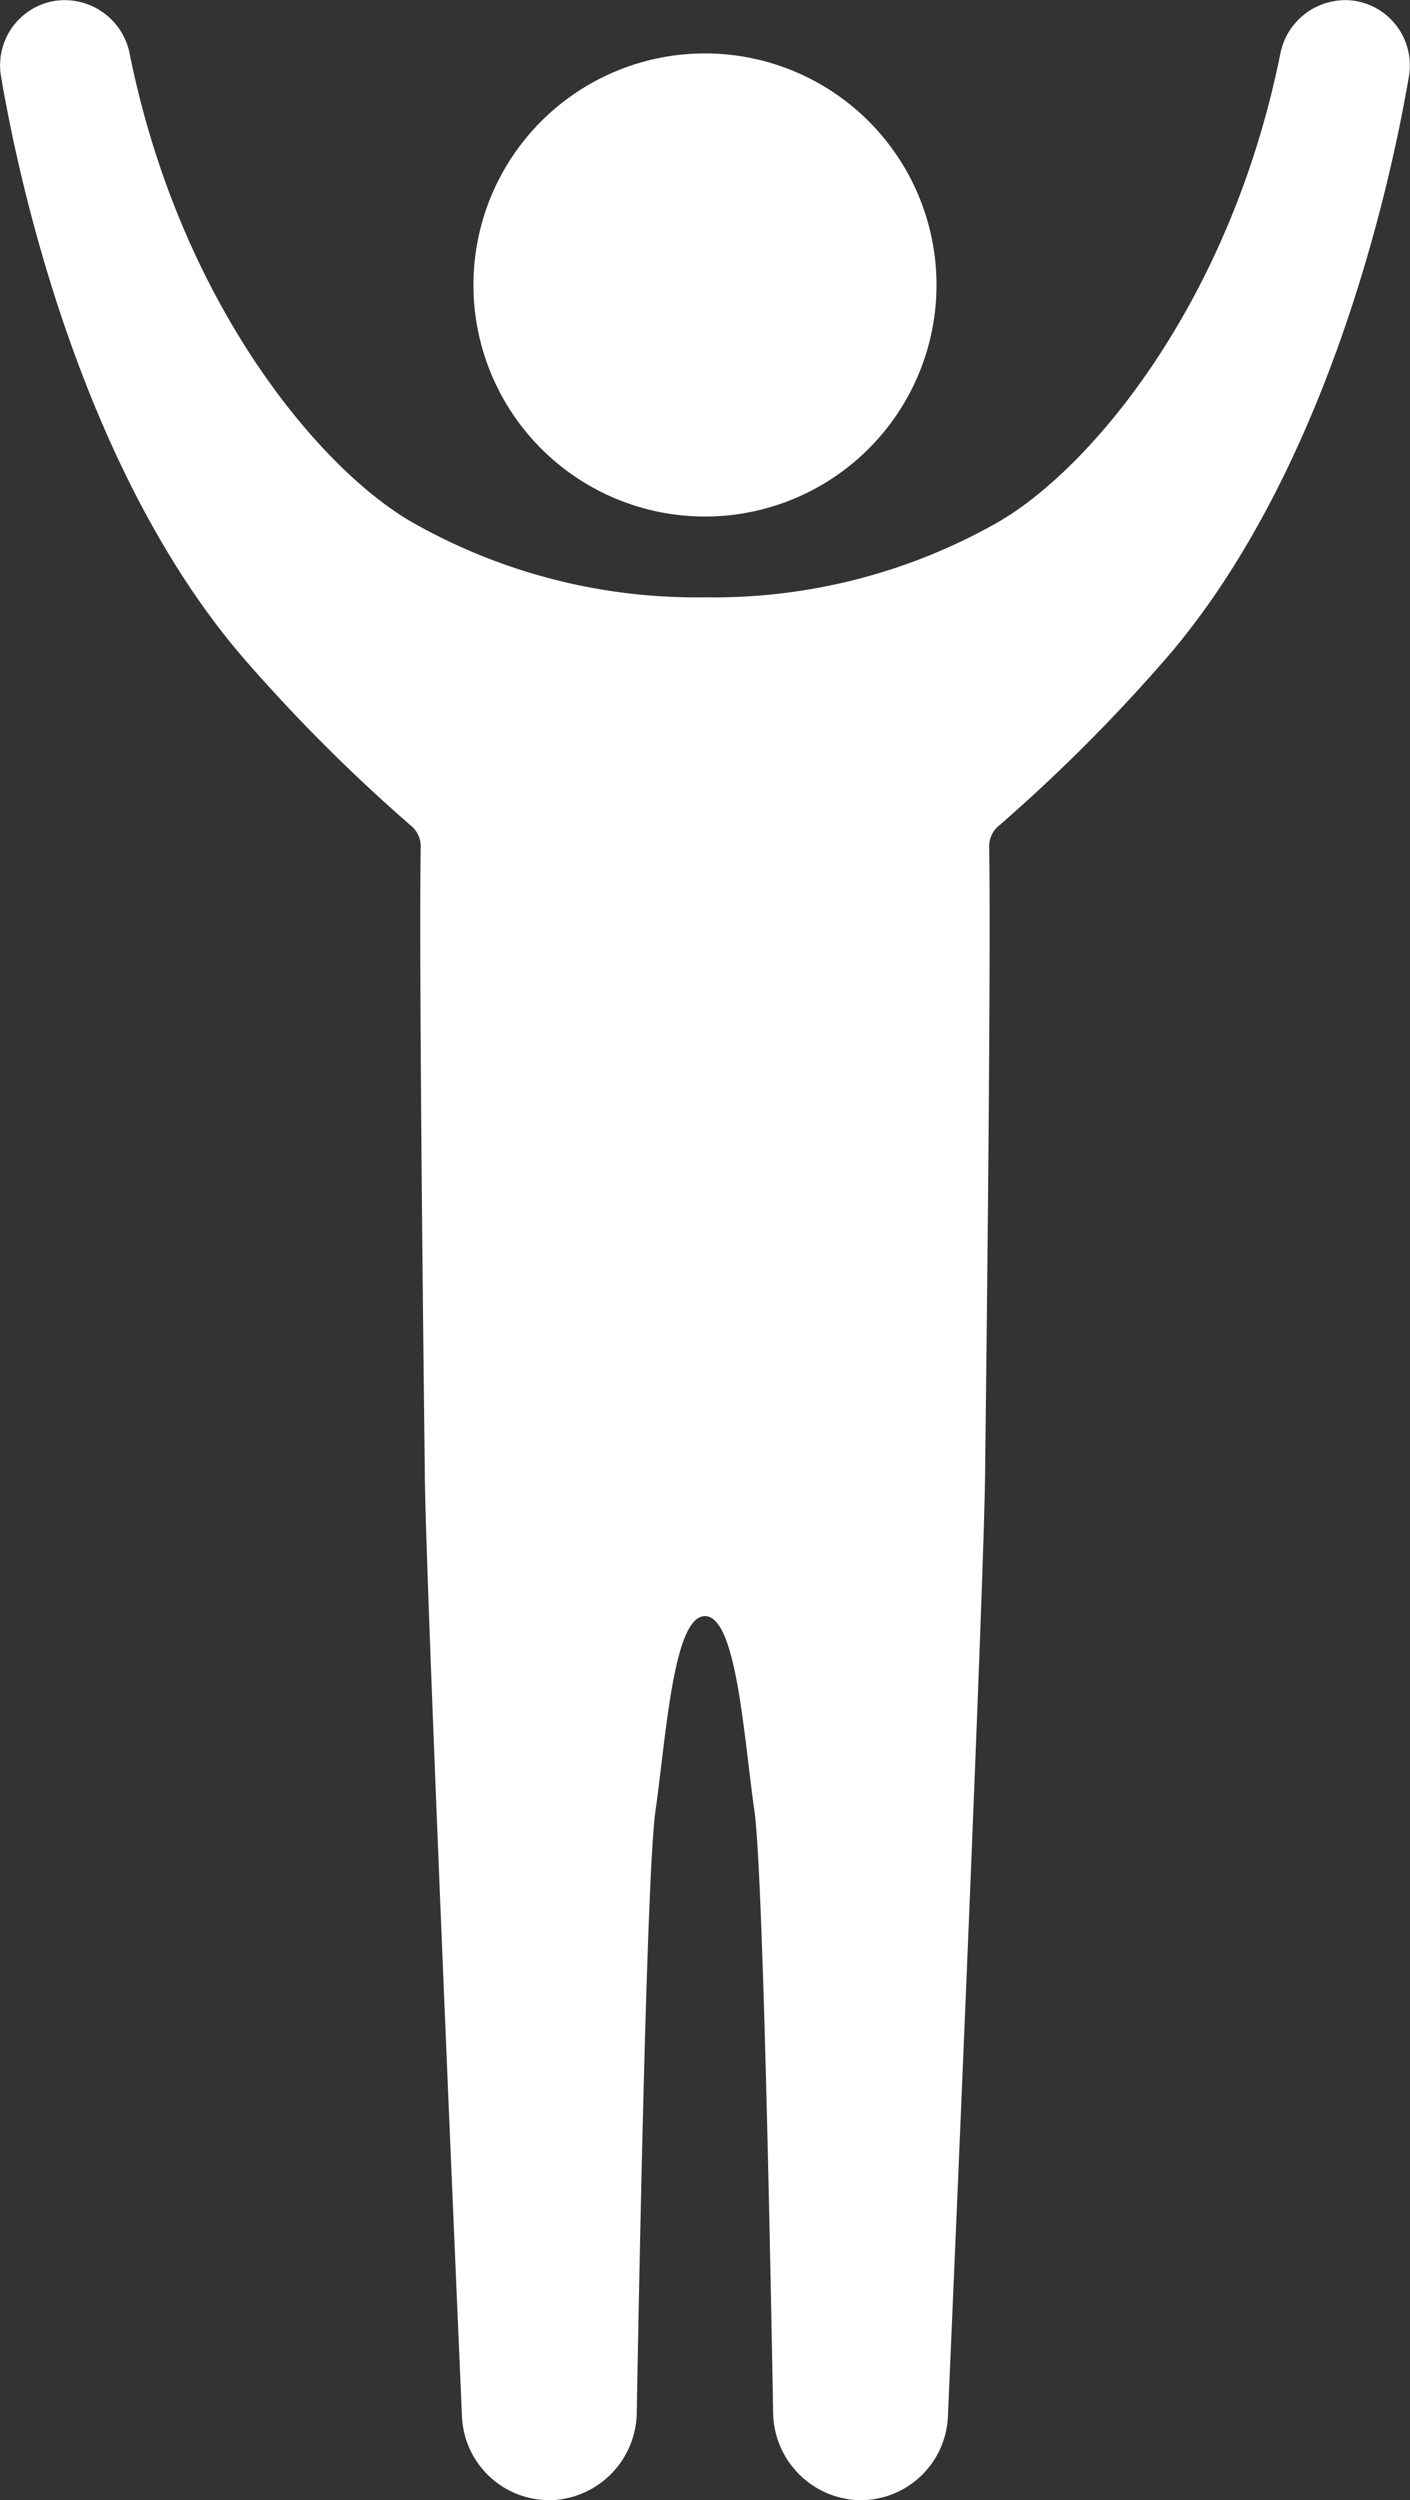 <svg id="グループ_146" data-name="グループ 146" xmlns="http://www.w3.org/2000/svg" xmlns:xlink="http://www.w3.org/1999/xlink" width="101.706" height="180.32" viewBox="0 0 101.706 180.32">
  <rect x="0" y="0" width="101.706" height="180.32" fill="#333333" stroke="none"/>
  <defs>
    <clipPath id="clip-path">
      <rect id="長方形_401" data-name="長方形 401" width="101.706" height="180.32" fill="#fff"/>
    </clipPath>
  </defs>
  <g id="グループ_145" data-name="グループ 145" clip-path="url(#clip-path)">
    <path id="パス_313" data-name="パス 313" d="M34.151,20.553a16.7,16.7,0,1,1,16.7,16.7,16.7,16.7,0,0,1-16.7-16.7M97.934.095a4.781,4.781,0,0,0-5.583,3.787c-3.606,17.943-13.706,30-20.456,33.831A41.455,41.455,0,0,1,50.853,43.08a41.455,41.455,0,0,1-21.042-5.368c-6.75-3.831-16.85-15.888-20.456-33.831A4.781,4.781,0,0,0,3.772.095a4.711,4.711,0,0,0-3.7,5.4C1.629,14.675,6.3,34.145,17.295,47.152a121.829,121.829,0,0,0,12.35,12.4,1.9,1.9,0,0,1,.7,1.5c-.133,9.141.221,38.364.3,45.456.088,7.533,1.974,51.525,2.679,67.778a6.306,6.306,0,0,0,6.633,6.023,6.4,6.4,0,0,0,5.974-6.329c.22-12.442.755-39.214,1.345-43.343.773-5.41,1.29-14.081,3.573-14.081s2.8,8.671,3.573,14.081c.59,4.13,1.125,30.9,1.345,43.343a6.4,6.4,0,0,0,5.974,6.329,6.306,6.306,0,0,0,6.633-6.023c.705-16.254,2.591-60.245,2.679-67.778.083-7.091.437-36.314.3-45.456a1.9,1.9,0,0,1,.7-1.5,121.857,121.857,0,0,0,12.349-12.4c11-13.007,15.666-32.477,17.227-41.655a4.711,4.711,0,0,0-3.705-5.4" transform="translate(0 0)" fill="#fff"/>
  </g>
</svg>
